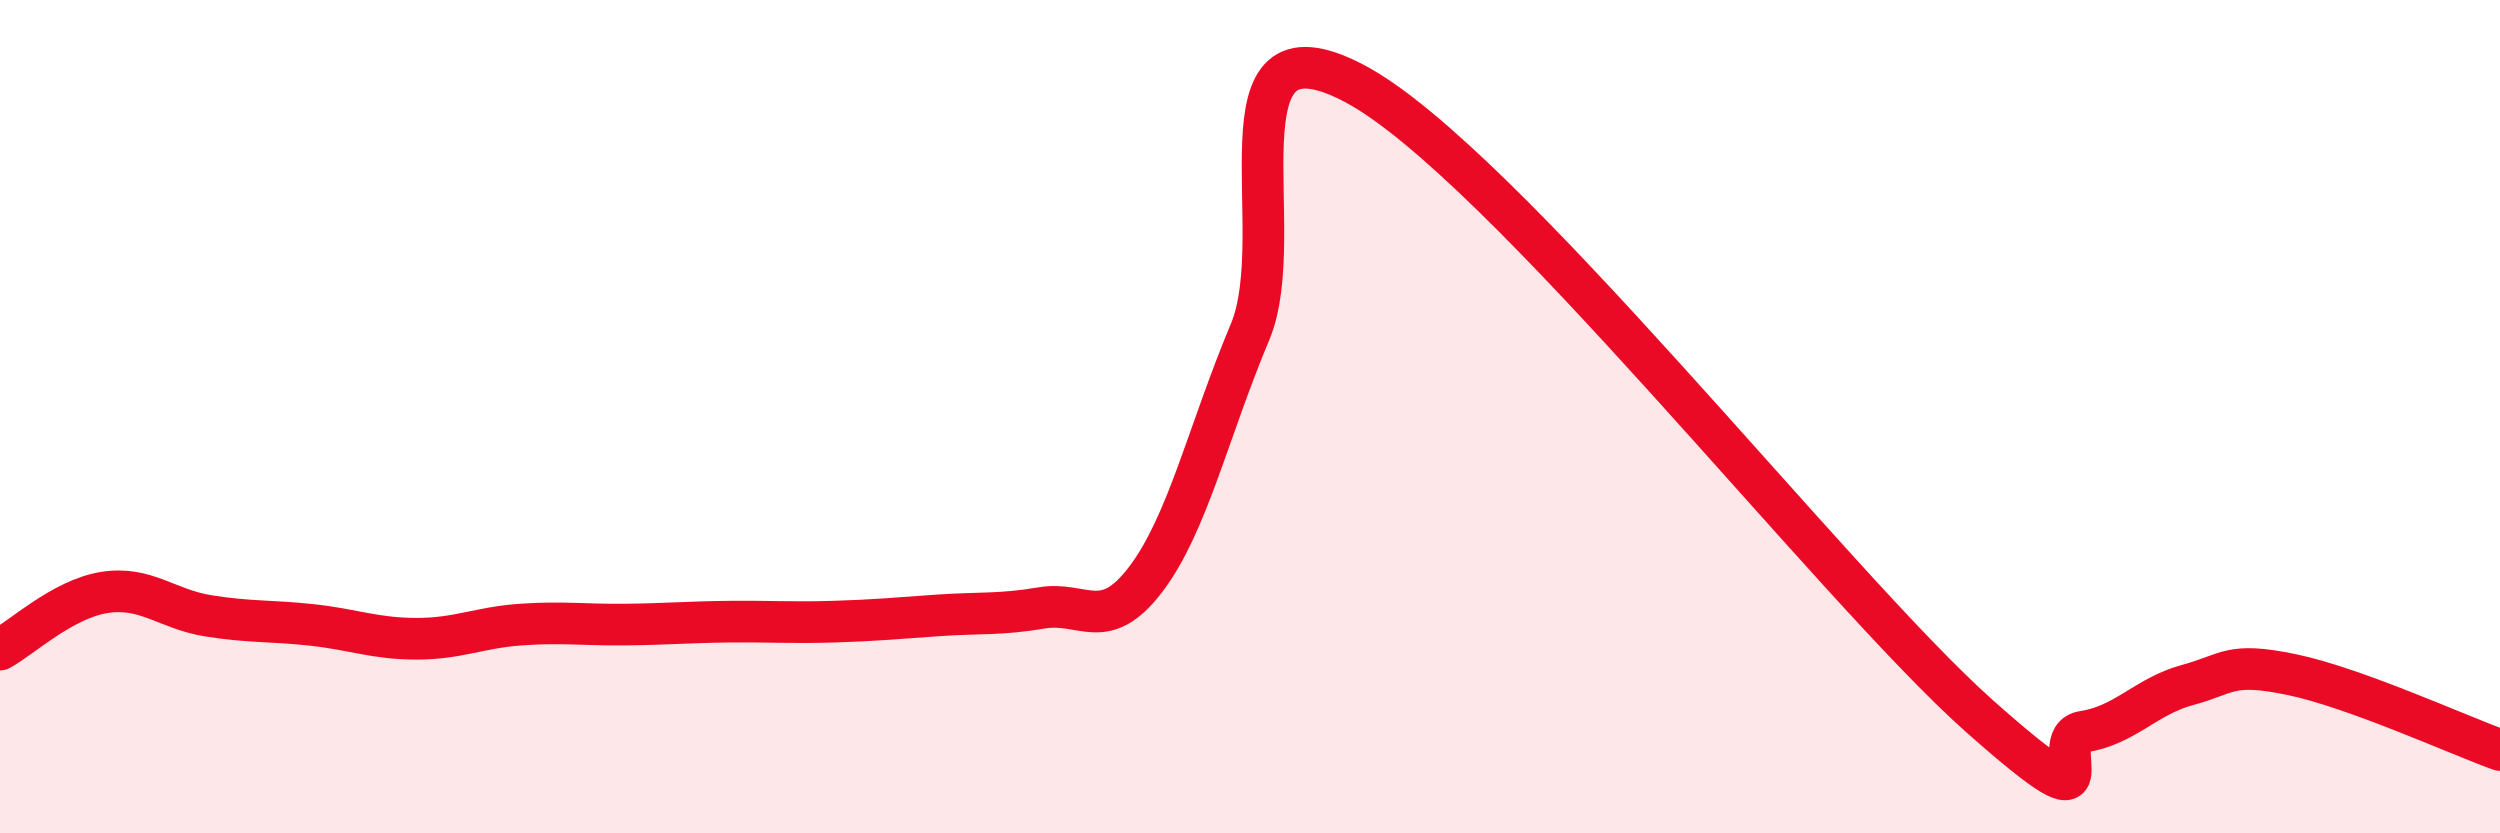 
    <svg width="60" height="20" viewBox="0 0 60 20" xmlns="http://www.w3.org/2000/svg">
      <path
        d="M 0,15.59 C 0.5,15.32 1.5,14.38 2.5,14.22 C 3.5,14.06 4,14.62 5,14.78 C 6,14.94 6.5,14.89 7.5,15 C 8.5,15.11 9,15.33 10,15.33 C 11,15.33 11.5,15.06 12.5,14.99 C 13.5,14.92 14,15 15,14.99 C 16,14.98 16.5,14.93 17.5,14.92 C 18.5,14.91 19,14.95 20,14.92 C 21,14.89 21.5,14.84 22.5,14.77 C 23.5,14.7 24,14.76 25,14.59 C 26,14.42 26.5,15.22 27.5,13.9 C 28.5,12.58 29,10.35 30,7.97 C 31,5.59 29,0.16 32.5,2 C 36,3.84 44,14.07 47.5,17.18 C 51,20.29 49,17.71 50,17.56 C 51,17.41 51.5,16.71 52.5,16.44 C 53.5,16.17 53.5,15.88 55,16.19 C 56.5,16.5 59,17.64 60,18L60 20L0 20Z"
        fill="#EB0A25"
        opacity="0.1"
        stroke-linecap="round"
        stroke-linejoin="round"
      />
      <path
        d="M 0,15.59 C 0.5,15.32 1.5,14.38 2.5,14.22 C 3.5,14.06 4,14.62 5,14.78 C 6,14.94 6.5,14.89 7.5,15 C 8.5,15.11 9,15.33 10,15.33 C 11,15.33 11.5,15.06 12.5,14.99 C 13.5,14.92 14,15 15,14.99 C 16,14.98 16.5,14.93 17.5,14.92 C 18.5,14.91 19,14.95 20,14.92 C 21,14.89 21.5,14.84 22.5,14.77 C 23.5,14.7 24,14.76 25,14.59 C 26,14.42 26.5,15.22 27.5,13.9 C 28.5,12.58 29,10.35 30,7.97 C 31,5.59 29,0.16 32.5,2 C 36,3.84 44,14.07 47.5,17.18 C 51,20.29 49,17.71 50,17.56 C 51,17.41 51.5,16.71 52.5,16.44 C 53.5,16.17 53.5,15.88 55,16.19 C 56.5,16.5 59,17.64 60,18"
        stroke="#EB0A25"
        stroke-width="1"
        fill="none"
        stroke-linecap="round"
        stroke-linejoin="round"
      />
    </svg>
  